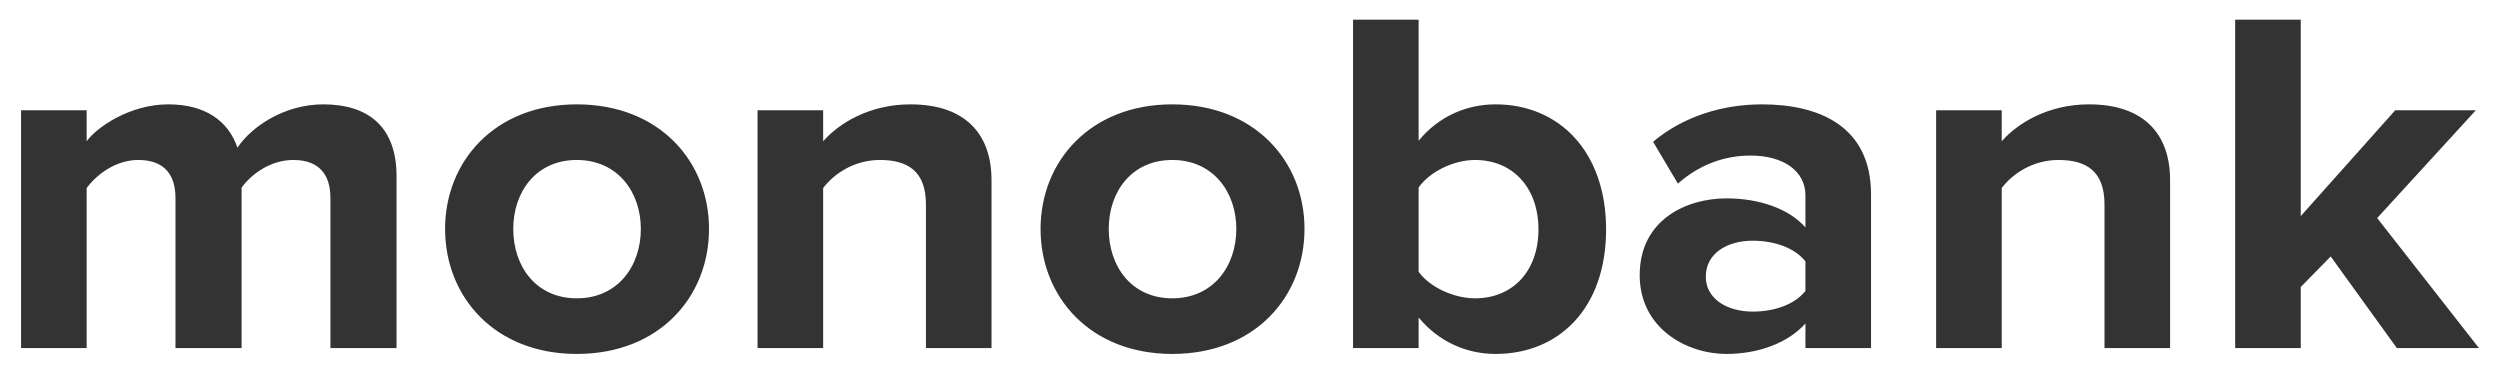 <svg width="89" height="13" viewBox="0 0 89 13" fill="none" xmlns="http://www.w3.org/2000/svg">
<path fill-rule="evenodd" clip-rule="evenodd" d="M14.117 12.39V6.274C14.117 4.539 13.142 3.715 11.506 3.715C10.145 3.715 8.969 4.486 8.454 5.257C8.123 4.293 7.295 3.715 5.99 3.715C4.629 3.715 3.453 4.521 3.085 5.029V3.925H0.75V12.39H3.085V6.694C3.434 6.221 4.115 5.695 4.924 5.695C5.88 5.695 6.247 6.256 6.247 7.045V12.39H8.601V6.677C8.932 6.221 9.612 5.695 10.44 5.695C11.396 5.695 11.763 6.256 11.763 7.045L11.763 12.39H14.117ZM20.534 12.6C17.61 12.6 15.845 10.567 15.845 8.149C15.845 5.748 17.61 3.715 20.534 3.715C23.475 3.715 25.241 5.748 25.241 8.149C25.241 10.567 23.475 12.6 20.534 12.6ZM20.534 10.62C21.986 10.62 22.814 9.481 22.814 8.149C22.814 6.835 21.986 5.695 20.534 5.695C19.081 5.695 18.272 6.835 18.272 8.149C18.272 9.481 19.081 10.62 20.534 10.62ZM35.298 12.39V6.414C35.298 4.766 34.36 3.715 32.411 3.715C30.959 3.715 29.874 4.381 29.304 5.029V3.925H26.969V12.39H29.304V6.694C29.69 6.186 30.407 5.695 31.326 5.695C32.319 5.695 32.963 6.098 32.963 7.273V12.39H35.298ZM41.733 12.6C38.809 12.6 37.044 10.567 37.044 8.149C37.044 5.748 38.809 3.715 41.733 3.715C44.675 3.715 46.44 5.748 46.44 8.149C46.44 10.567 44.675 12.6 41.733 12.6ZM41.733 10.62C43.185 10.62 44.013 9.481 44.013 8.149C44.013 6.835 43.185 5.695 41.733 5.695C40.28 5.695 39.471 6.835 39.471 8.149C39.471 9.481 40.28 10.62 41.733 10.62ZM50.503 9.674C50.889 10.217 51.753 10.62 52.507 10.62C53.868 10.62 54.769 9.639 54.769 8.166C54.769 6.694 53.868 5.695 52.507 5.695C51.753 5.695 50.889 6.116 50.503 6.677V9.674ZM50.503 12.39H48.168V0.7H50.503V5.012C51.202 4.153 52.195 3.715 53.243 3.715C55.504 3.715 57.177 5.397 57.177 8.166C57.177 10.988 55.486 12.6 53.243 12.6C52.176 12.6 51.202 12.145 50.503 11.303V12.39ZM66.609 12.39H64.274V11.514C63.668 12.197 62.62 12.6 61.461 12.6C60.045 12.6 58.373 11.689 58.373 9.796C58.373 7.816 60.046 7.062 61.461 7.062C62.638 7.062 63.686 7.43 64.274 8.096V6.957C64.274 6.098 63.502 5.538 62.325 5.538C61.369 5.538 60.487 5.871 59.733 6.537L58.85 5.047C59.935 4.136 61.333 3.715 62.73 3.715C64.752 3.715 66.609 4.486 66.609 6.922L66.609 12.39ZM62.399 11.093C63.153 11.093 63.888 10.848 64.274 10.357V9.306C63.888 8.815 63.153 8.569 62.399 8.569C61.48 8.569 60.726 9.025 60.726 9.849C60.726 10.637 61.48 11.093 62.399 11.093ZM77.255 12.39V6.414C77.255 4.766 76.317 3.715 74.368 3.715C72.916 3.715 71.831 4.381 71.261 5.029V3.925H68.926V12.39H71.261V6.694C71.647 6.186 72.364 5.695 73.284 5.695C74.276 5.695 74.92 6.098 74.92 7.273V12.39H77.255ZM88.25 12.39L84.628 7.763L88.14 3.925H85.271L81.907 7.693V0.7H79.572V12.39H81.907V10.217L82.973 9.13L85.327 12.39H88.25Z" fill="#333333"/>
</svg>
